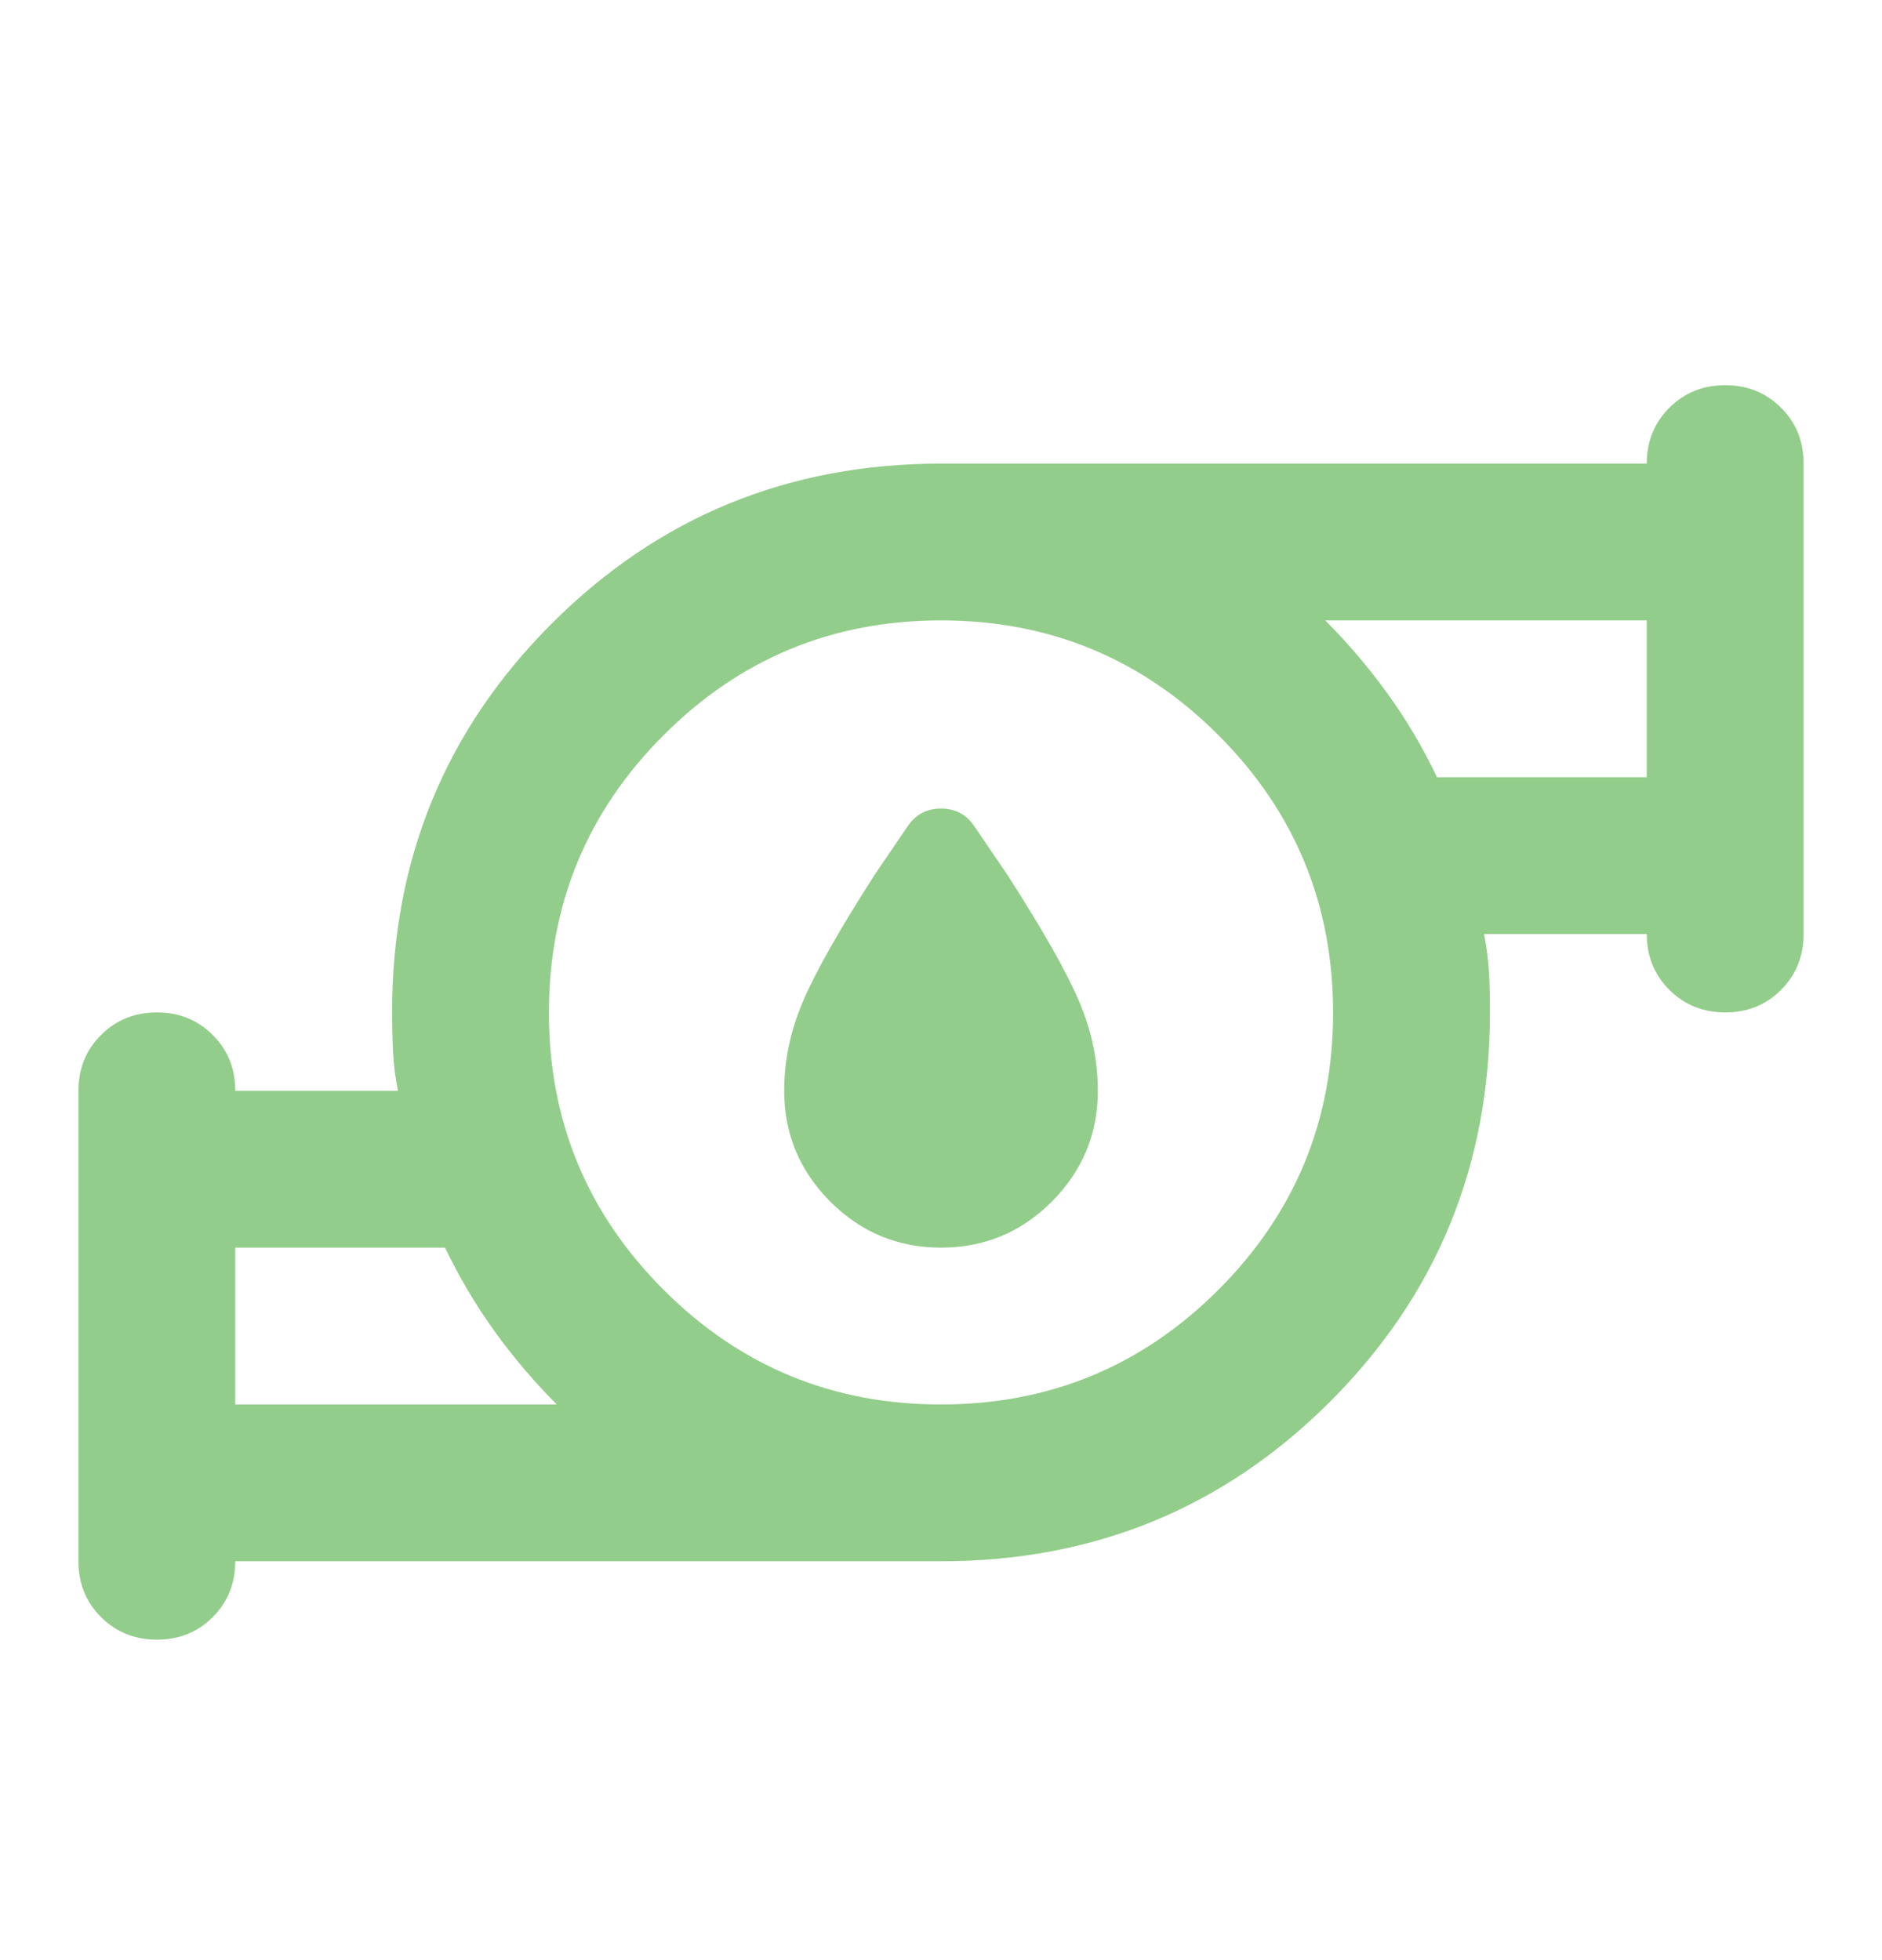 <svg width="24" height="25" viewBox="0 0 24 25" fill="none" xmlns="http://www.w3.org/2000/svg">
<path d="M12 15.913C11.45 15.913 10.979 15.717 10.588 15.326C10.197 14.934 10.001 14.463 10 13.913C10 13.529 10.079 13.15 10.238 12.776C10.397 12.401 10.701 11.863 11.15 11.163L11.575 10.538C11.675 10.388 11.817 10.313 12 10.313C12.183 10.313 12.325 10.388 12.425 10.538L12.85 11.163C13.3 11.863 13.604 12.4 13.763 12.776C13.922 13.151 14.001 13.53 14 13.913C14 14.463 13.804 14.934 13.413 15.326C13.022 15.718 12.551 15.913 12 15.913ZM3 17.913H7.1C6.817 17.629 6.554 17.321 6.313 16.988C6.072 16.654 5.859 16.296 5.675 15.913H3V17.913ZM12 17.913C13.383 17.913 14.563 17.425 15.538 16.45C16.513 15.474 17.001 14.295 17 12.913C16.999 11.53 16.512 10.351 15.537 9.376C14.562 8.4 13.383 7.913 12 7.913C10.617 7.913 9.438 8.4 8.463 9.376C7.488 10.351 7.001 11.53 7 12.913C6.999 14.295 7.487 15.475 8.463 16.451C9.439 17.427 10.618 17.914 12 17.913ZM18.325 9.913H21V7.913H16.9C17.183 8.196 17.446 8.504 17.688 8.838C17.93 9.171 18.142 9.529 18.325 9.913ZM3 19.913C3 20.196 2.904 20.434 2.712 20.626C2.52 20.818 2.283 20.913 2 20.913C1.717 20.912 1.48 20.816 1.288 20.625C1.096 20.433 1 20.196 1 19.913V13.913C1 13.629 1.096 13.392 1.288 13.201C1.48 13.009 1.717 12.913 2 12.913C2.283 12.912 2.52 13.008 2.713 13.201C2.906 13.393 3.001 13.631 3 13.913H5.075C5.042 13.746 5.021 13.583 5.013 13.425C5.005 13.266 5.001 13.095 5 12.913C5 10.963 5.679 9.309 7.038 7.951C8.397 6.593 10.051 5.913 12 5.913H21C21 5.629 21.096 5.392 21.288 5.201C21.48 5.009 21.717 4.913 22 4.913C22.283 4.912 22.52 5.008 22.713 5.201C22.906 5.393 23.001 5.631 23 5.913V11.913C23 12.196 22.904 12.434 22.712 12.626C22.52 12.818 22.283 12.913 22 12.913C21.717 12.912 21.48 12.816 21.288 12.625C21.096 12.433 21 12.196 21 11.913H18.925C18.958 12.079 18.979 12.242 18.988 12.401C18.997 12.559 19.001 12.73 19 12.913C19 14.863 18.321 16.517 16.963 17.876C15.605 19.234 13.951 19.913 12 19.913H3Z" fill="#93CD8B"/>
</svg>
